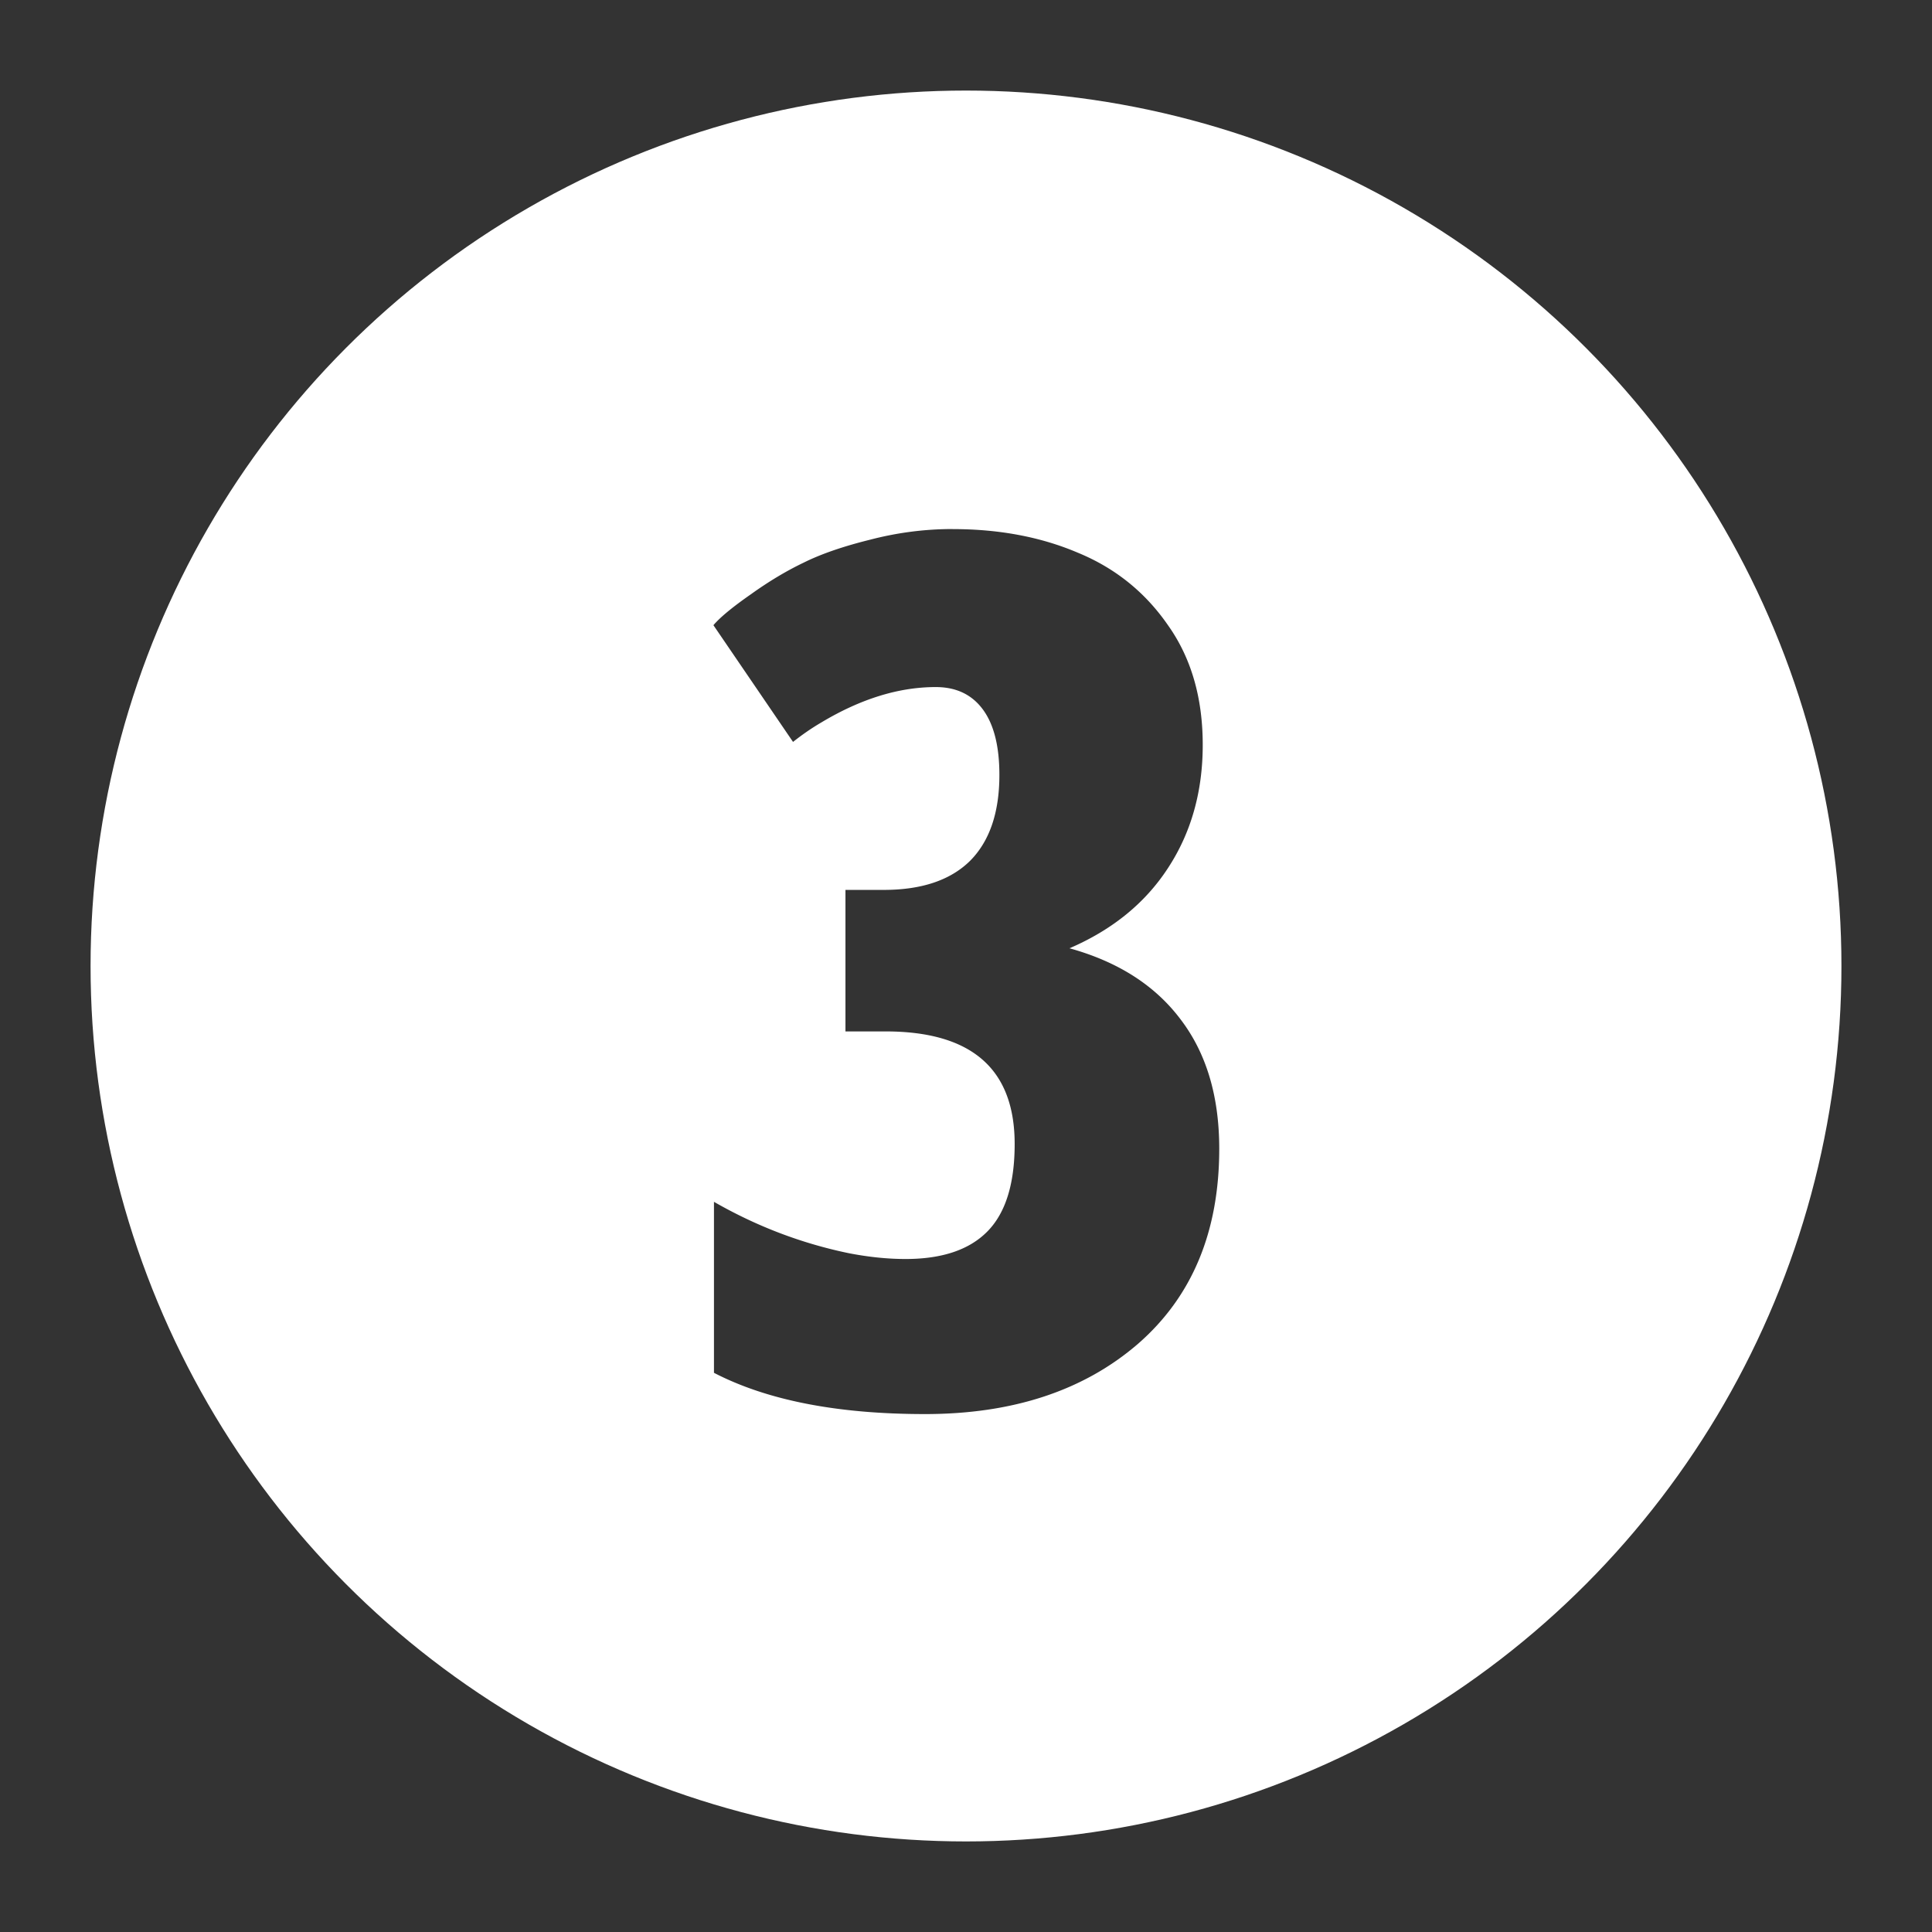 <?xml version="1.0" encoding="UTF-8"?>
<svg width="64" height="64" version="1.1" viewBox="0 0 64 64" xmlns="http://www.w3.org/2000/svg">
 <rect x="0" y="0" width="64" height="64" fill="#333333" stroke="none"/>
 <circle id="outline" cx="32" cy="32" r="28" fill="none" stroke="#fff" stroke-width="2"/>
 <path id="button_3" d="m32 4a28 28 0 0 0-28 28 28 28 0 0 0 28 28 28 28 0 0 0 28-28 28 28 0 0 0-28-28zm-0.439 13.527c1.536 0 2.917 0.26 4.141 0.781 1.237 0.508 2.233 1.309 2.988 2.402 0.768 1.081 1.152 2.402 1.152 3.965 0 1.549-0.384 2.91-1.152 4.082-0.755 1.159-1.842 2.044-3.262 2.656 1.602 0.443 2.826 1.224 3.672 2.344 0.859 1.12 1.289 2.552 1.289 4.297 0 2.747-0.898 4.902-2.695 6.465-1.797 1.549-4.147 2.324-7.051 2.324s-5.234-0.456-6.992-1.367v-5.664c1.406 0.807 2.891 1.374 4.453 1.699 0.664 0.13 1.296 0.195 1.895 0.195 1.211 0 2.116-0.306 2.715-0.918 0.599-0.612 0.898-1.576 0.898-2.891 0-2.487-1.426-3.73-4.277-3.73h-1.328v-4.688h1.27c1.25 0 2.201-0.319 2.852-0.957 0.651-0.651 0.977-1.602 0.977-2.852 0-0.951-0.182-1.673-0.547-2.168-0.365-0.495-0.885-0.742-1.562-0.742-1.224 0-2.487 0.391-3.789 1.172-0.312 0.182-0.625 0.397-0.938 0.645l-2.637-3.867c0.221-0.26 0.632-0.599 1.23-1.016 0.599-0.43 1.185-0.781 1.758-1.055 0.573-0.286 1.309-0.54 2.207-0.762 0.898-0.234 1.81-0.352 2.734-0.352z" fill="#fff"/>
</svg>

